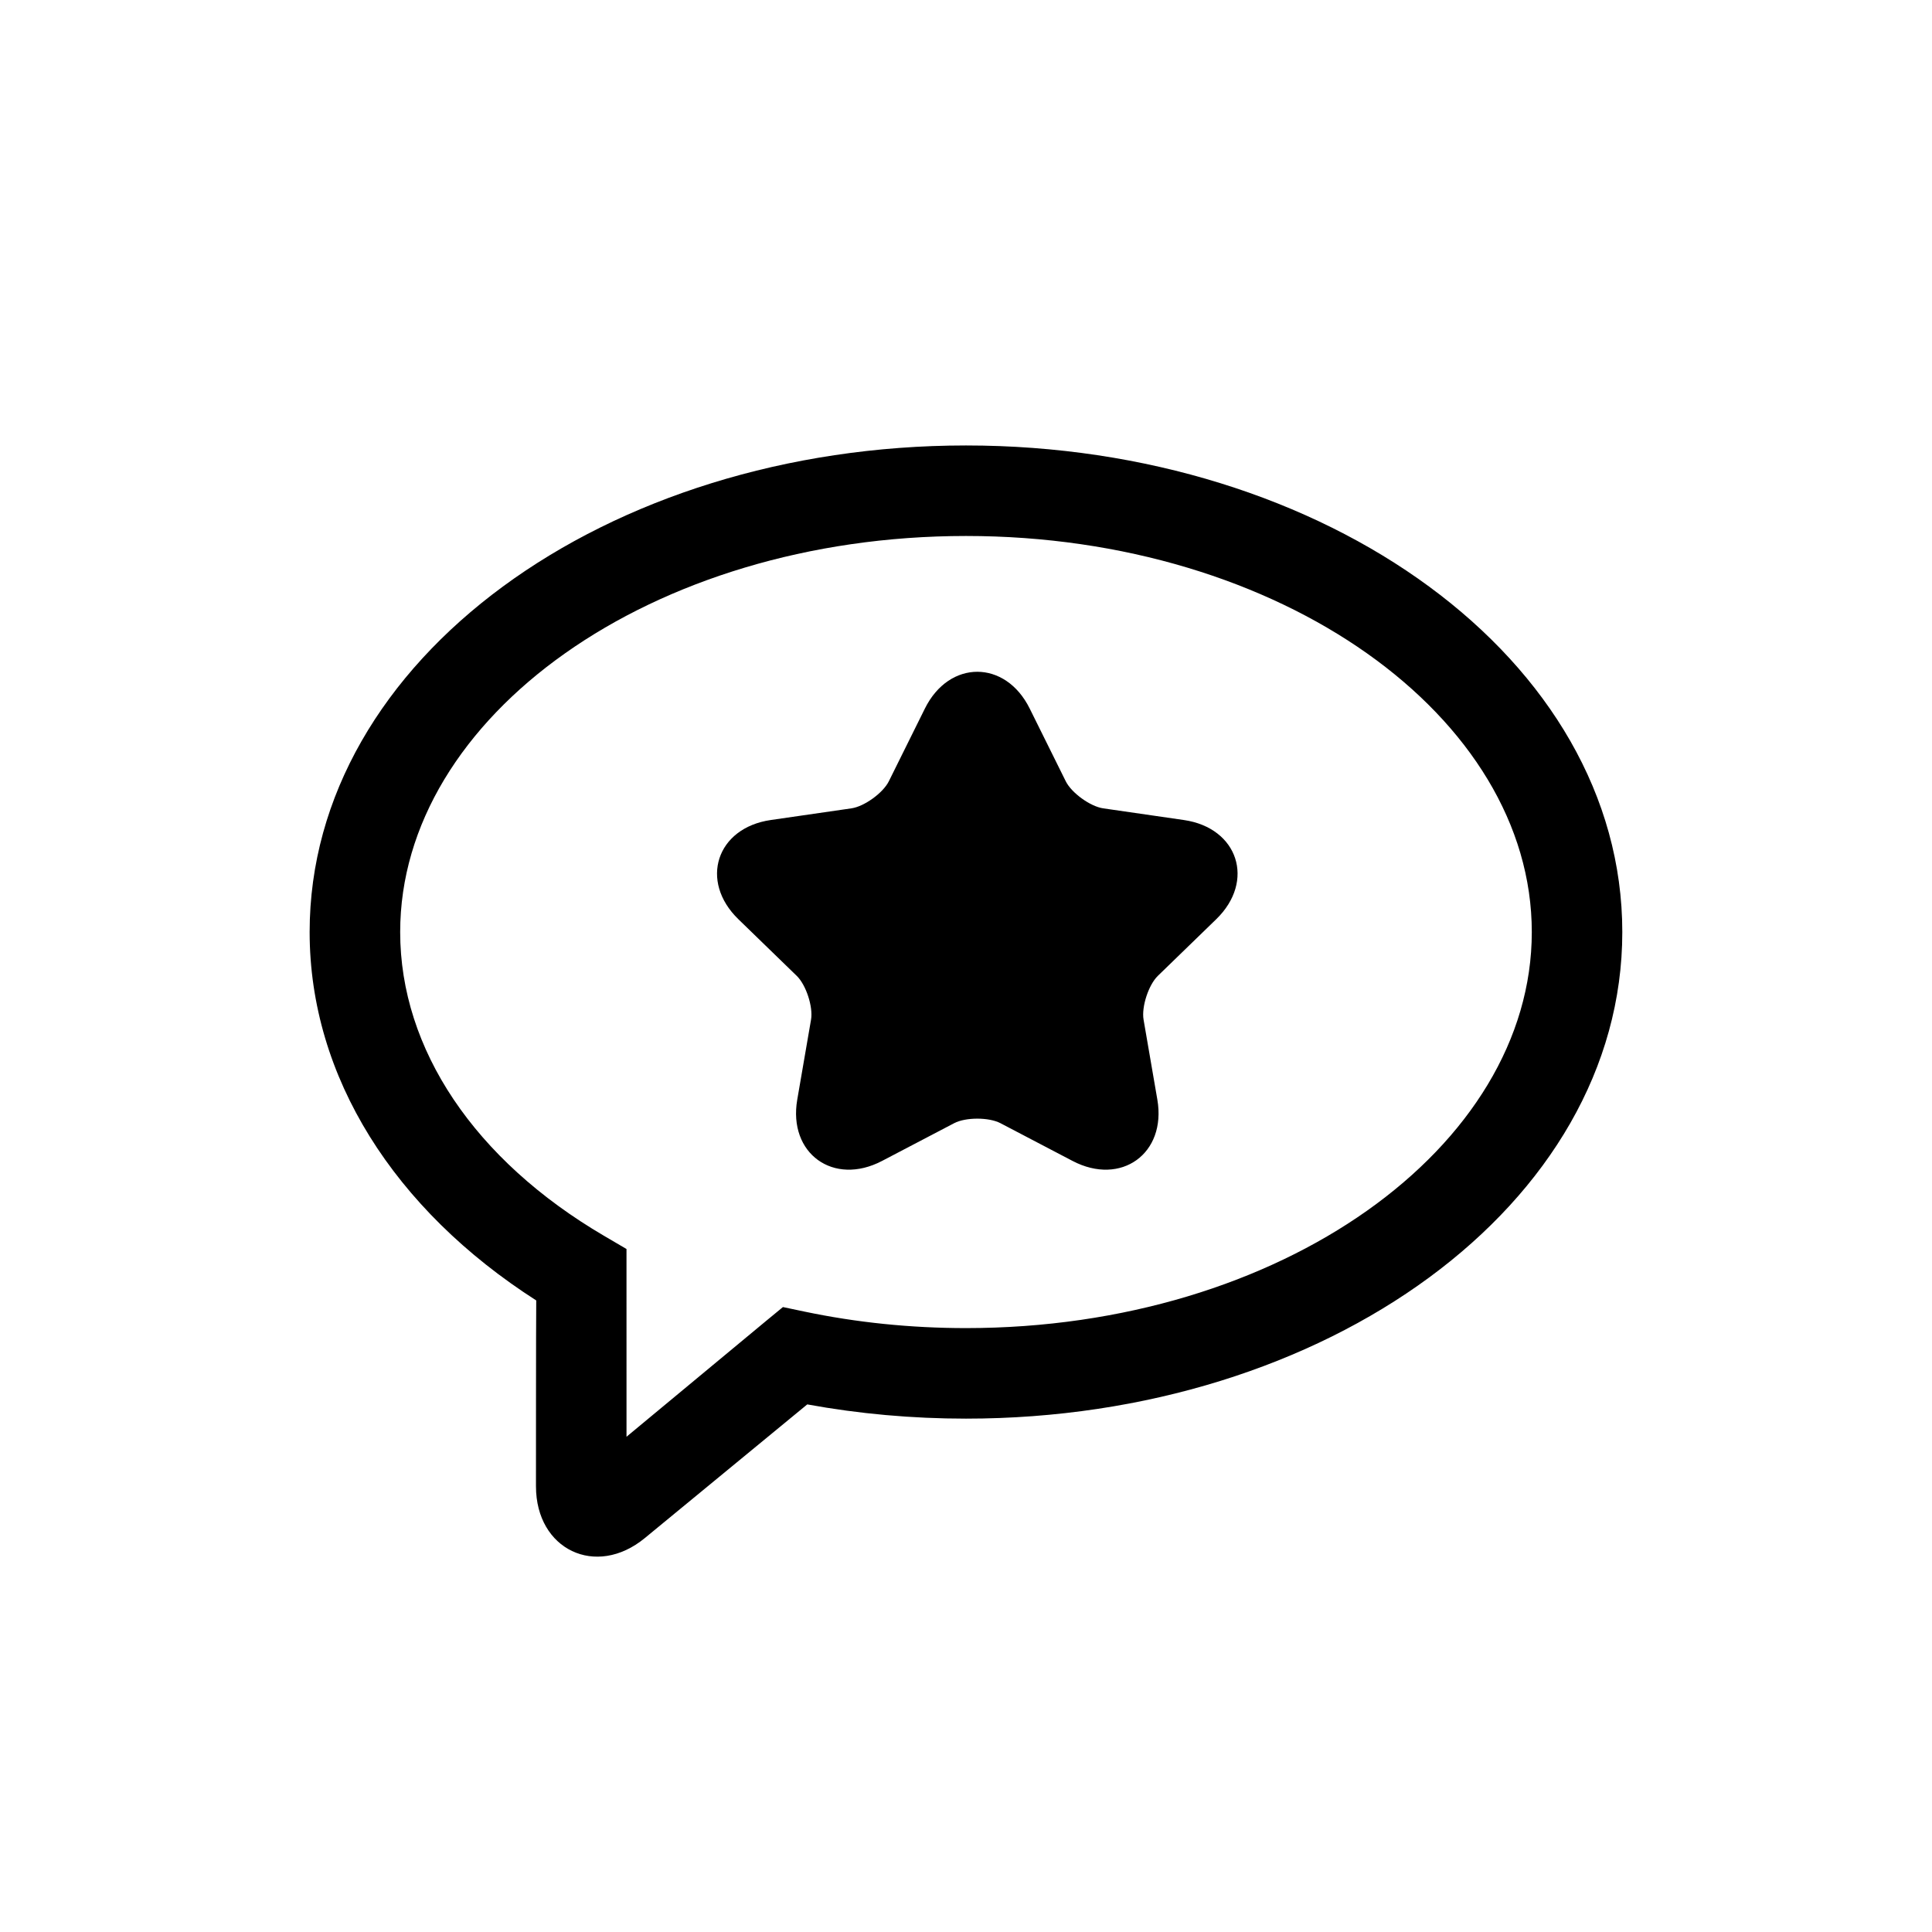 <?xml version="1.0" encoding="UTF-8"?>
<!-- Uploaded to: SVG Repo, www.svgrepo.com, Generator: SVG Repo Mixer Tools -->
<svg fill="#000000" width="800px" height="800px" version="1.1" viewBox="144 144 512 512" xmlns="http://www.w3.org/2000/svg">
 <path d="m286.04 537.91c0 16.734 15.879 24.371 28.848 13.691 0 0 31.105-25.621 43.043-35.422 13.645 2.496 27.742 3.773 42.066 3.773 95.375 0 173.93-56.734 173.93-128.95 0-72.215-78.559-128.95-173.93-128.95-95.379 0-173.94 56.734-173.94 128.95 0 38.395 22.465 73.559 60.051 97.629-0.07 4.906-0.07 49.281-0.07 49.281zm23.988-62.914-5.93-3.477c-34.242-20.066-54.047-49.43-54.047-80.52 0-56.969 66.449-104.96 149.95-104.96s149.94 47.988 149.94 104.96c0 56.973-66.445 104.96-149.94 104.96-14.688 0-29.082-1.488-42.875-4.387l-5.641-1.188-4.449 3.664-37.004 30.703zm99.094-33.344c-3.055-1.598-9.199-1.598-12.254 0l-19.117 10.008c-12.879 6.738-24.93-1.98-22.469-16.254l3.652-21.191c0.582-3.387-1.316-9.203-3.789-11.602l-15.465-15.008c-10.418-10.109-5.816-24.211 8.582-26.293l21.375-3.094c3.414-0.492 8.383-4.09 9.91-7.168l9.559-19.281c6.441-12.988 21.336-12.988 27.773 0l9.559 19.281c1.527 3.078 6.5 6.676 9.914 7.168l21.375 3.094c14.395 2.082 19 16.184 8.582 26.293l-15.469 15.008c-2.469 2.398-4.367 8.215-3.785 11.602l3.652 21.191c2.457 14.277-9.594 22.992-22.469 16.254z" fill-rule="evenodd"/>
</svg>